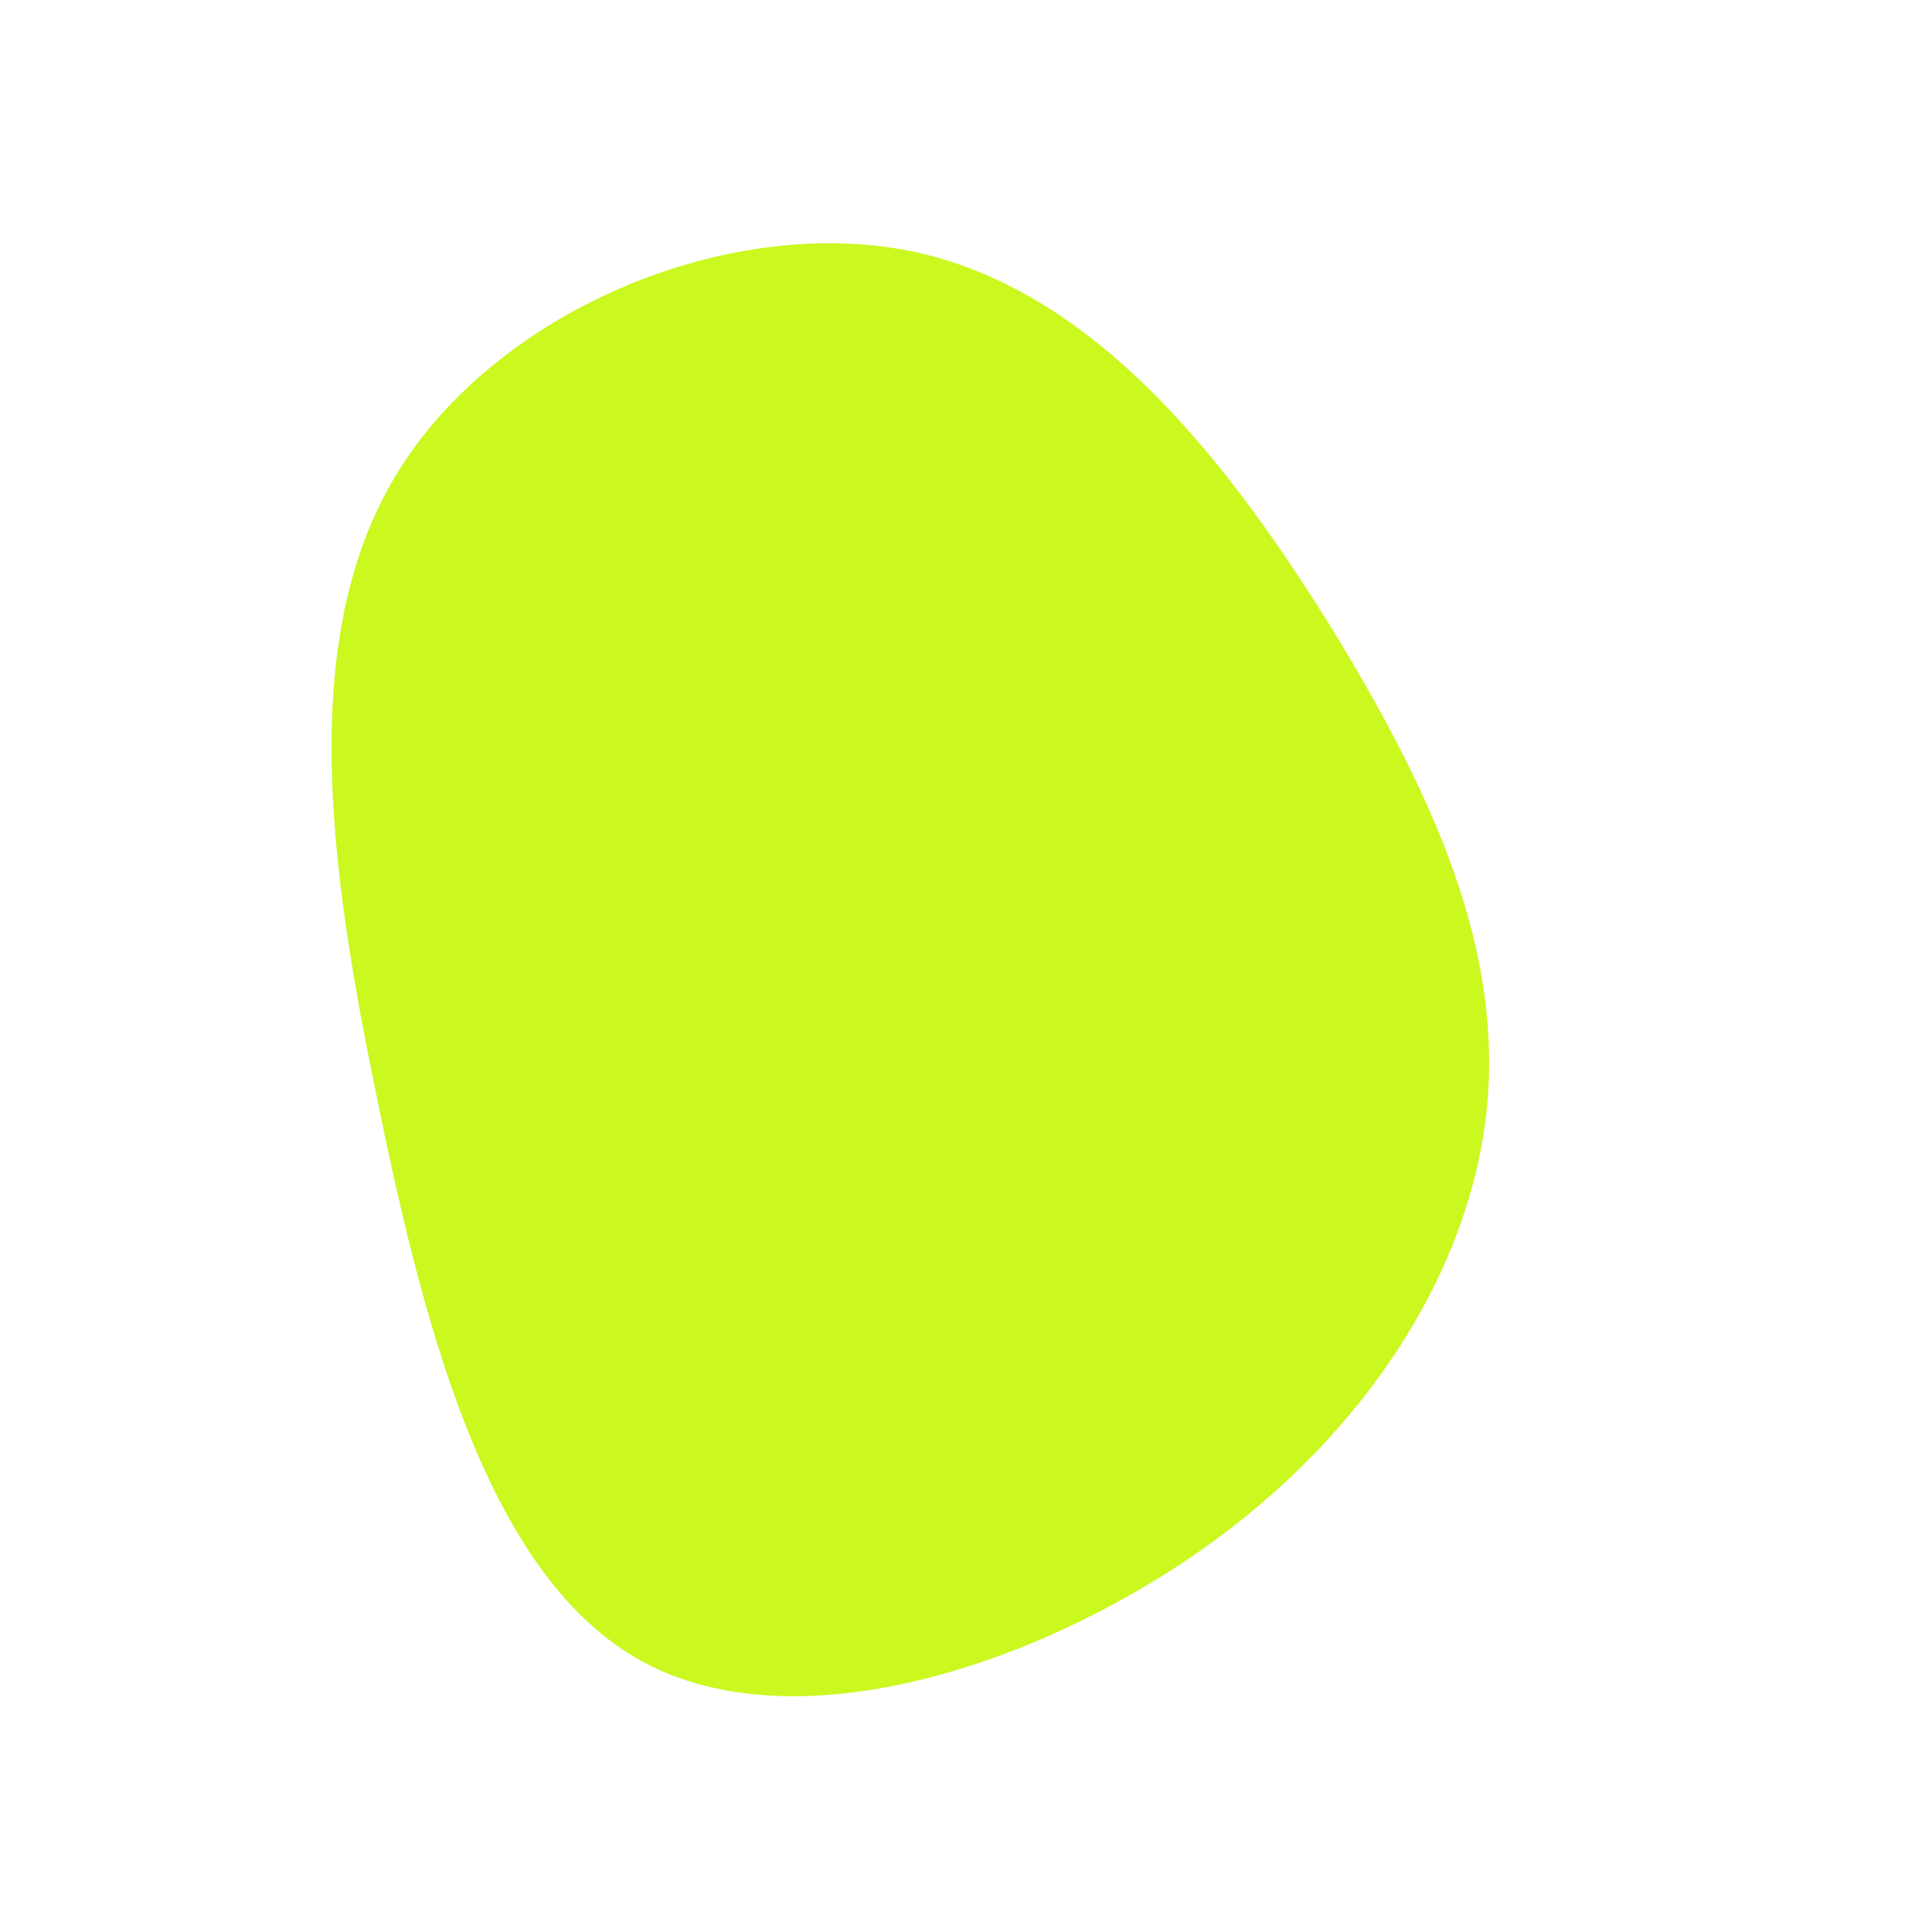 <?xml version="1.0" encoding="UTF-8" standalone="no"?> <svg xmlns="http://www.w3.org/2000/svg" viewBox="0 0 200 200"><path fill="#CBF81F" d="M38.2,-34.4C48.6,-17.3,55.6,-1.5,53.9,14.9C52.2,31.2,41.8,48.2,24.3,60.5C6.7,72.8,-17.9,80.5,-33.5,72C-49.1,63.5,-55.8,38.9,-60.8,14.5C-65.9,-9.9,-69.3,-34,-58.9,-51C-48.5,-68,-24.3,-78,-5.2,-73.9C13.9,-69.7,27.7,-51.4,38.2,-34.4Z" transform="translate(100 100)"></path></svg> 